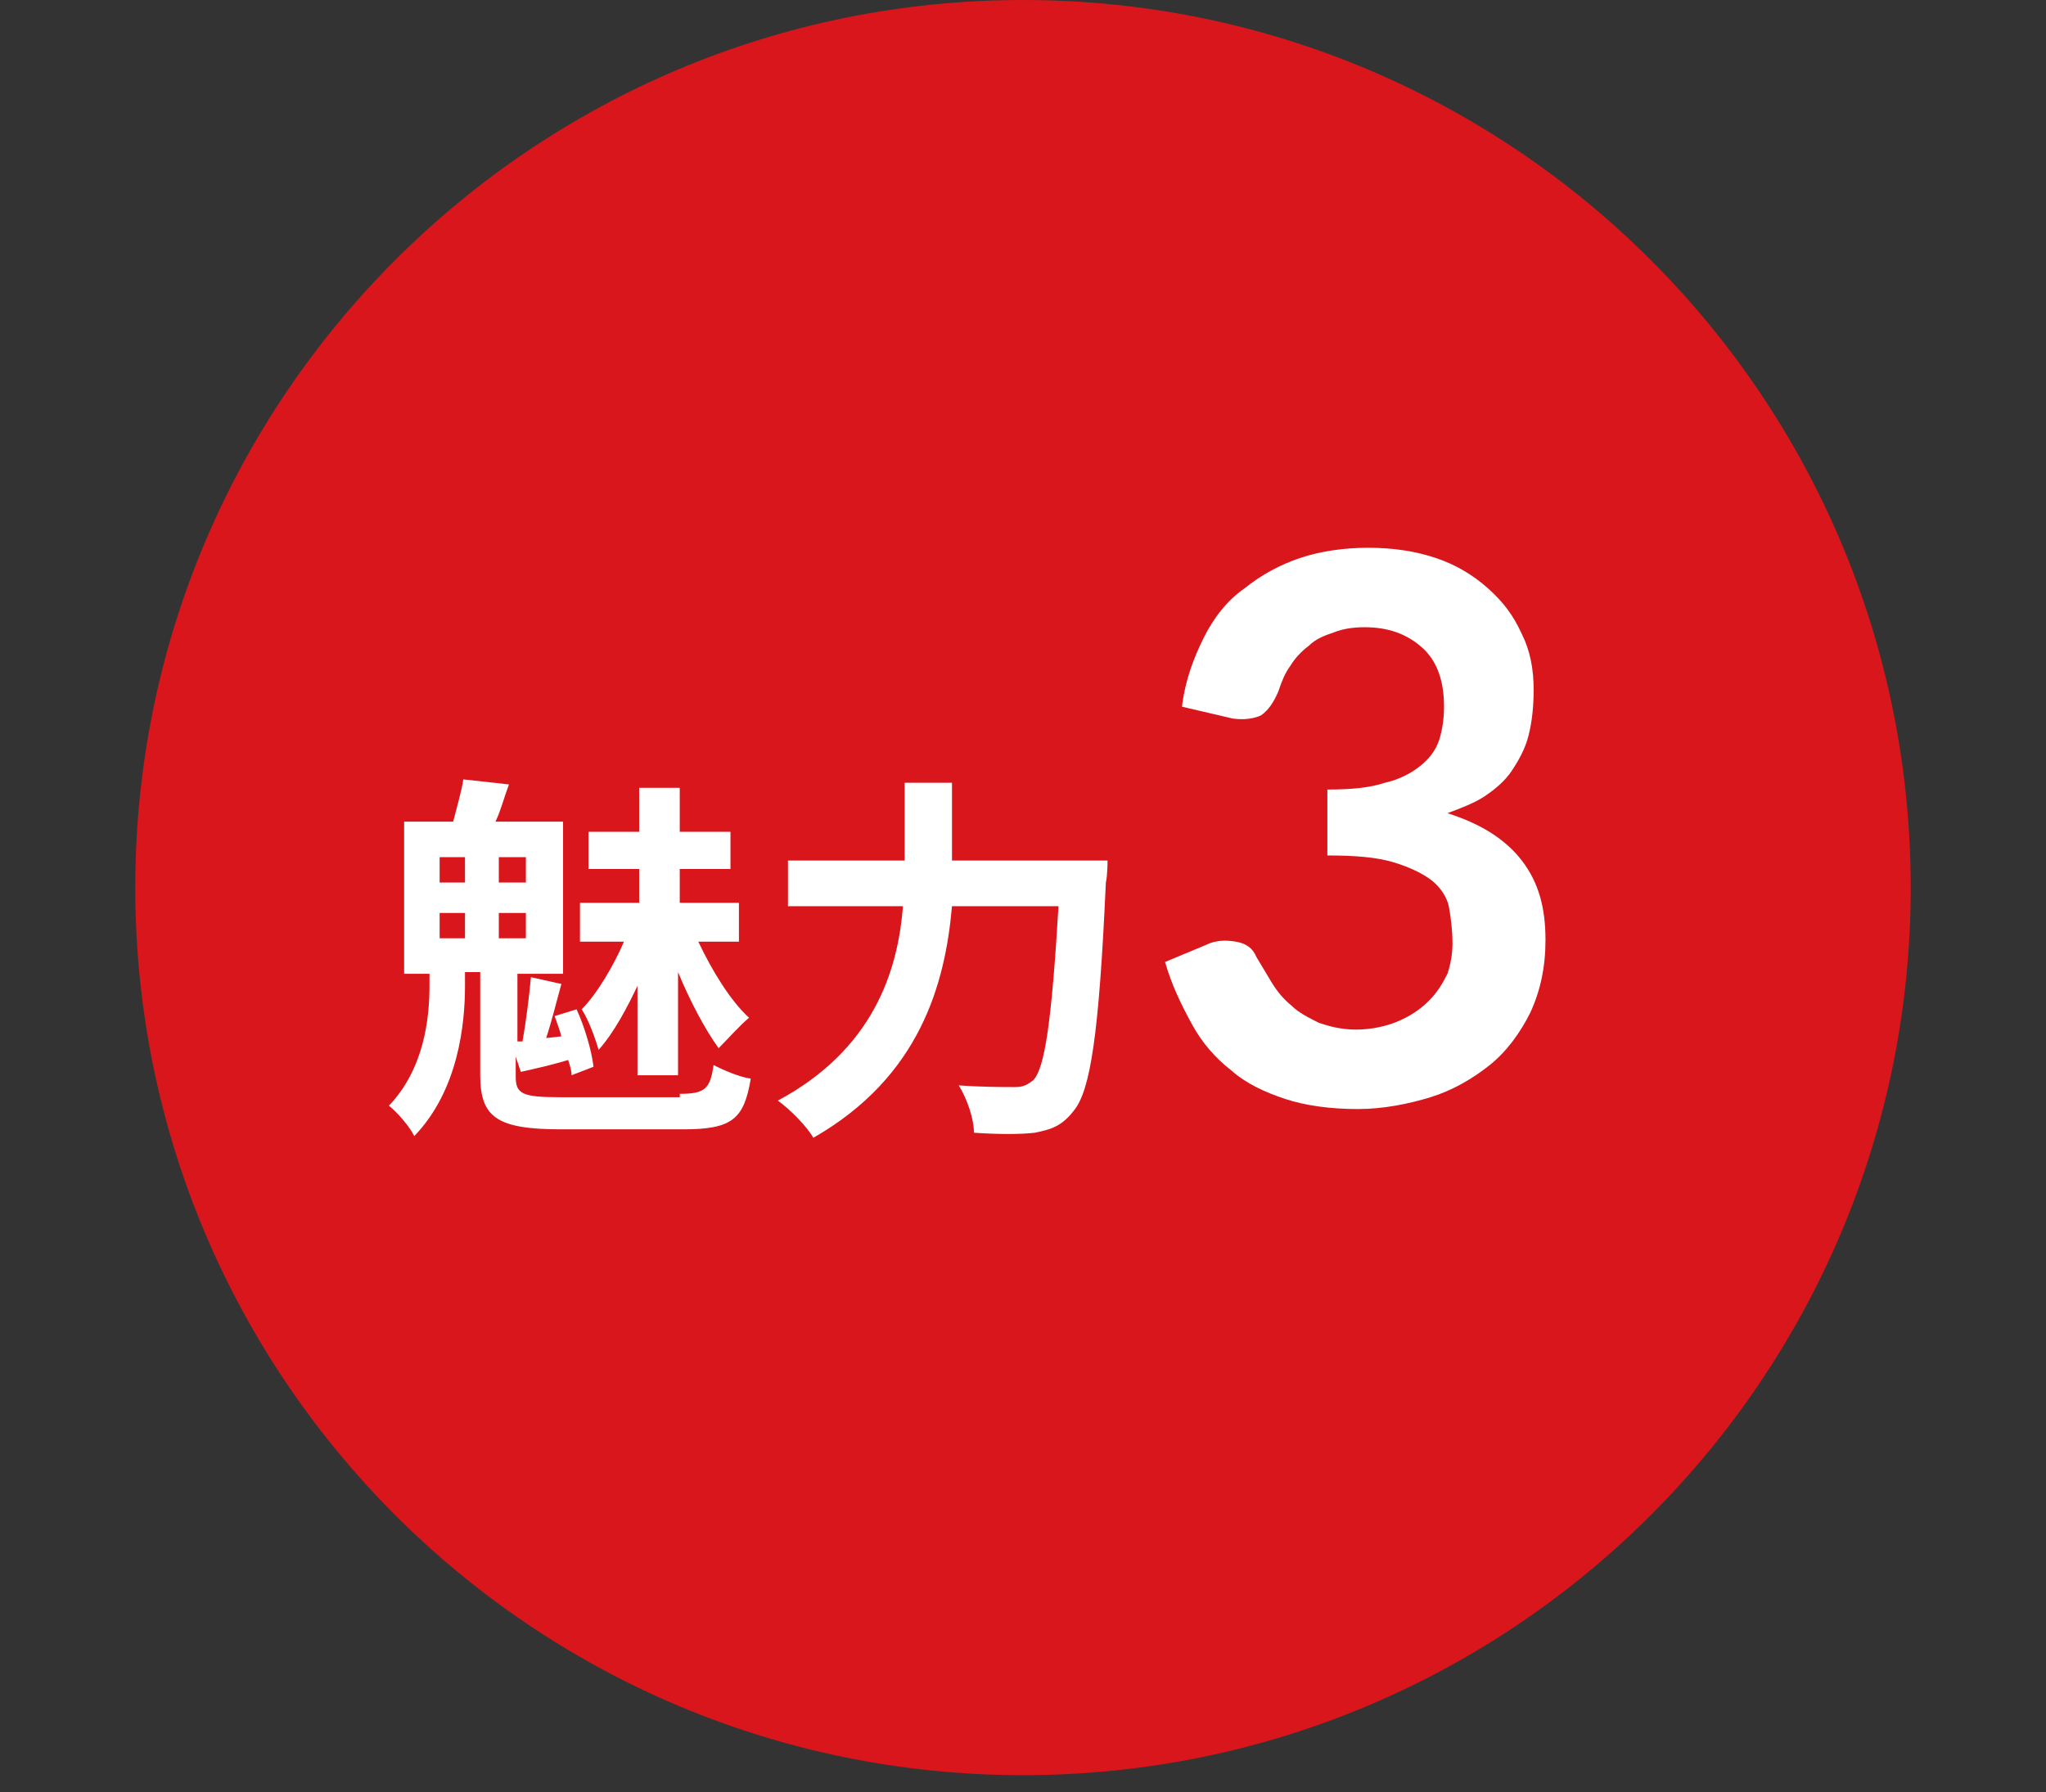 <svg width="121" height="106" viewBox="0 0 121 106" fill="none" xmlns="http://www.w3.org/2000/svg">
<rect x="0" y="0" width="121" height="106" fill="#333333" stroke="none"/>
<path d="M60.5 105C89.495 105 113 81.495 113 52.5C113 23.505 89.495 0 60.5 0C31.505 0 8 23.505 8 52.5C8 81.495 31.505 105 60.5 105Z" fill="#D9161B"/>
<path d="M40.2 64.7C41.7 64.7 42 64.4 42.2 63C42.8 63.3 43.7 63.7 44.4 63.8C44 66.2 43.3 66.8 40.4 66.8H33.2C29.4 66.8 28.4 66.1 28.4 63.6V57.5H27.5V58.3C27.5 60.6 27.1 64.5 24.5 67.2C24.2 66.6 23.5 65.8 23 65.4C25.1 63.2 25.4 60.2 25.4 58.3V57.6H23.9V48.6H26.8C27 47.8 27.3 46.8 27.4 46.1L30.1 46.4C29.8 47.2 29.6 48 29.3 48.6H33.3V57.6H30.6V61.6H30.9C31.1 60.5 31.3 58.9 31.4 57.8L33.2 58.2C32.9 59.3 32.6 60.5 32.3 61.4L33.2 61.3C33.1 60.9 32.9 60.4 32.8 60.1L34.1 59.7C34.6 60.8 35 62.2 35.1 63.1L33.8 63.6C33.8 63.3 33.7 63 33.6 62.7C32.6 63 31.7 63.2 30.8 63.4L30.5 62.5V63.7C30.5 64.7 30.9 64.9 33.1 64.9H40.2V64.7ZM26 52.2H27.5V50.7H26V52.2ZM26 55.5H27.5V54H26V55.5ZM31.1 50.7H29.5V52.2H31.1V50.7ZM31.1 54H29.5V55.5H31.1V54ZM37.8 58.1C37.1 59.6 36.3 61.1 35.4 62.1C35.2 61.4 34.8 60.3 34.4 59.7C35.3 58.8 36.3 57.1 36.9 55.7H34.3V53.4H37.8V51.4H34.8V49.2H37.8V46.6H40.2V49.2H43.2V51.4H40.2V53.4H43.7V55.7H41.3C42.1 57.4 43.2 59.2 44.3 60.2C43.8 60.6 43 61.5 42.5 62C41.7 60.9 40.8 59.2 40.1 57.5V63.6H37.7V58.1H37.8Z" fill="white"/>
<path d="M65.5 50.9C65.5 50.9 65.5 51.8 65.4 52.2C65 61.1 64.5 64.5 63.5 65.7C62.8 66.6 62.2 66.8 61.2 67C60.4 67.1 59 67.1 57.6 67C57.6 66.2 57.2 65 56.7 64.2C58.1 64.3 59.4 64.3 60 64.3C60.5 64.3 60.7 64.2 61.1 63.9C61.8 63.2 62.2 60.3 62.6 53.6H56.3C55.9 58.2 54.4 63.7 48.1 67.3C47.7 66.6 46.7 65.6 46 65.1C51.6 62.1 53.1 57.5 53.4 53.6H46.6V50.9H53.5V46.3H56.3V50.9H65.5Z" fill="white"/>
<path d="M69.9 41.8C70.1 40.2 70.6 38.9 71.2 37.7C71.8 36.5 72.6 35.5 73.6 34.8C74.6 34 75.7 33.4 76.9 33C78.1 32.6 79.5 32.4 80.9 32.4C82.4 32.4 83.7 32.6 84.9 33C86.1 33.4 87.1 34 88 34.8C88.9 35.6 89.5 36.4 90 37.5C90.5 38.5 90.7 39.6 90.7 40.8C90.7 41.8 90.6 42.7 90.4 43.5C90.2 44.3 89.8 45 89.4 45.6C89 46.2 88.4 46.7 87.8 47.1C87.2 47.5 86.4 47.8 85.6 48.1C87.5 48.7 89 49.6 90 50.9C91 52.2 91.4 53.7 91.4 55.6C91.4 57.2 91.1 58.6 90.5 59.9C89.9 61.1 89.1 62.2 88.1 63C87.1 63.8 85.9 64.5 84.6 64.9C83.3 65.3 81.8 65.6 80.3 65.6C78.7 65.6 77.2 65.4 76 65C74.8 64.6 73.7 64.1 72.8 63.3C71.9 62.6 71.1 61.7 70.5 60.6C69.9 59.5 69.3 58.3 68.9 56.9L71.3 55.9C71.9 55.6 72.5 55.6 73.1 55.7C73.7 55.8 74.1 56.1 74.3 56.6C74.6 57.1 74.9 57.6 75.2 58.1C75.5 58.6 75.9 59.1 76.4 59.5C76.8 59.9 77.4 60.2 78 60.5C78.6 60.7 79.3 60.9 80.2 60.9C81.1 60.9 82 60.7 82.7 60.4C83.4 60.1 84 59.7 84.5 59.2C85 58.7 85.3 58.2 85.6 57.6C85.8 57 85.9 56.4 85.9 55.8C85.9 55 85.8 54.3 85.7 53.7C85.6 53.1 85.2 52.5 84.7 52.1C84.2 51.7 83.4 51.3 82.4 51C81.4 50.7 80.1 50.6 78.5 50.6V46.7C79.9 46.7 81 46.6 81.9 46.3C82.8 46.1 83.5 45.7 84 45.3C84.5 44.9 84.9 44.4 85.1 43.8C85.3 43.2 85.4 42.5 85.4 41.8C85.4 40.3 85 39.1 84.1 38.3C83.2 37.5 82.1 37.1 80.7 37.1C80 37.1 79.4 37.2 78.9 37.4C78.3 37.6 77.8 37.8 77.4 38.2C77 38.5 76.6 38.9 76.3 39.4C76 39.8 75.8 40.3 75.6 40.9C75.3 41.6 75 42 74.6 42.3C74.2 42.5 73.6 42.6 72.9 42.5L69.9 41.8Z" fill="white"/>
</svg>
